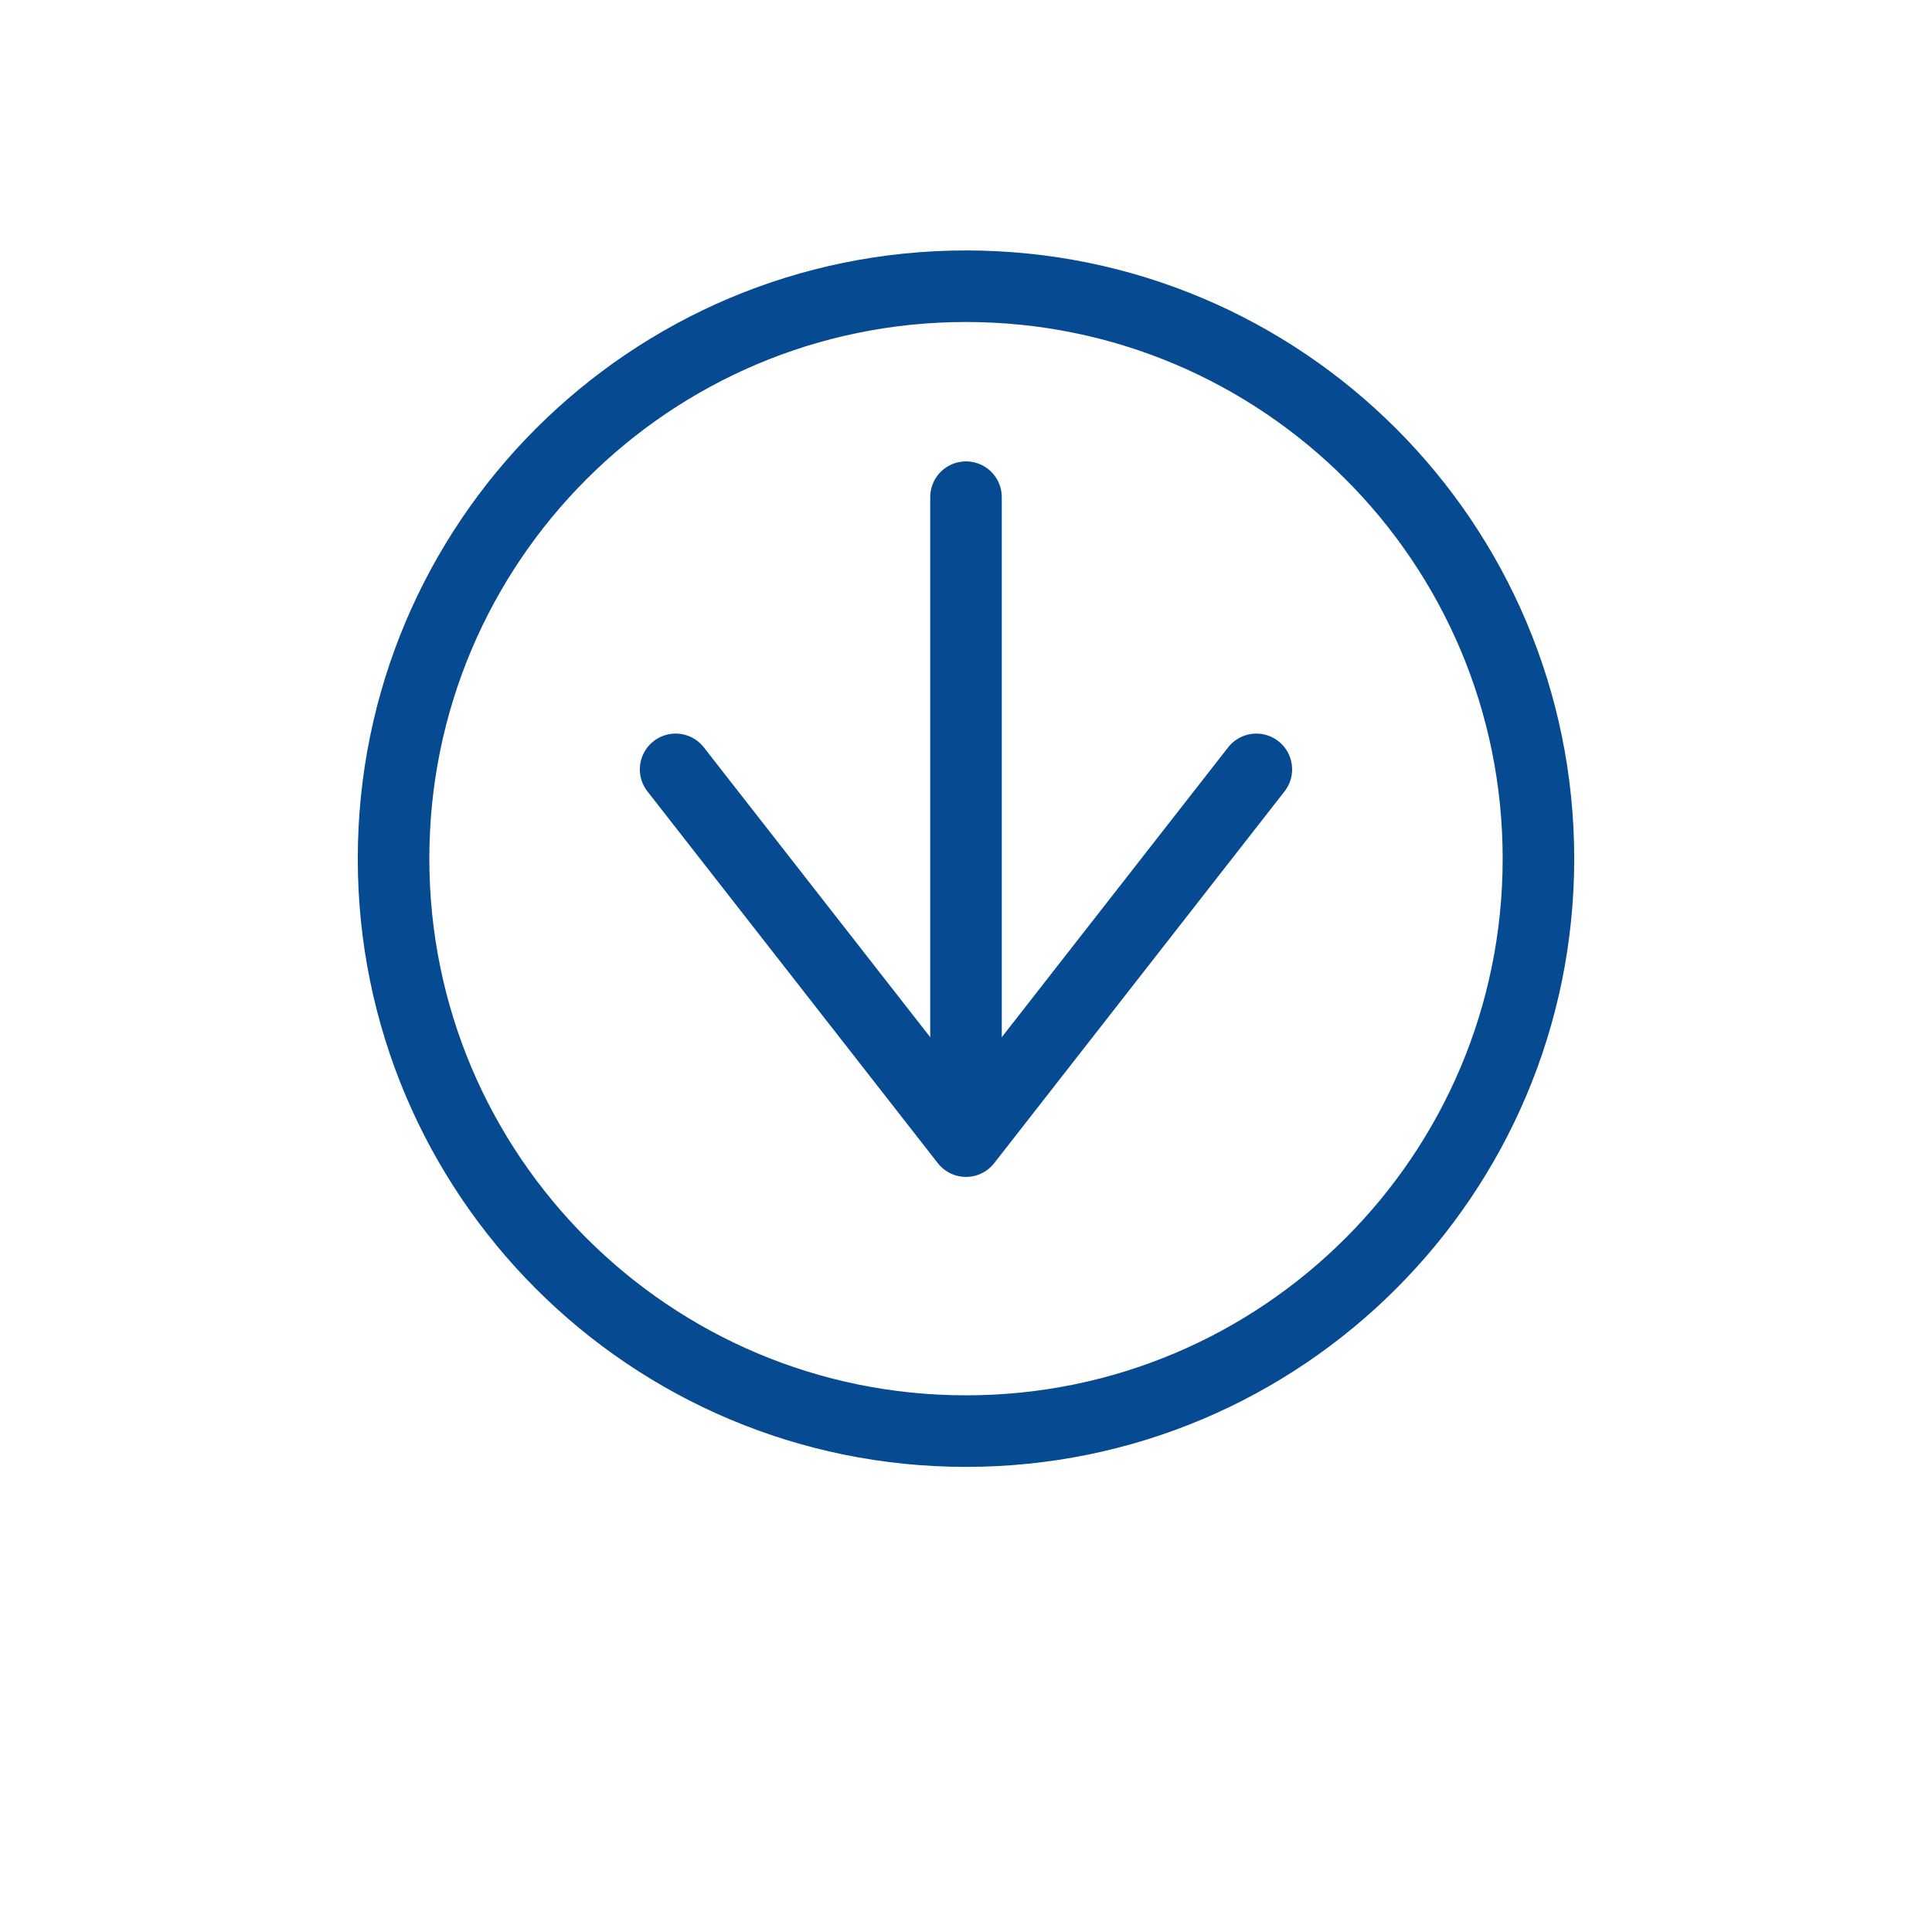 <?xml version="1.0" encoding="UTF-8"?> <svg xmlns="http://www.w3.org/2000/svg" width="54" height="54" viewBox="0 0 54 54" fill="none"><g filter="url(#filter0_d_257_2387)"><circle cx="27" cy="24" r="24" fill="white"></circle></g><path d="M27 40C18.163 40 11 32.837 11 24C11 15.163 18.163 8 27 8C35.837 8 43 15.163 43 24C43 32.837 35.837 40 27 40Z" stroke="#064A91" stroke-width="2" stroke-linecap="round" stroke-linejoin="round"></path><path d="M18.884 21.504L27 31.895L35.115 21.504" stroke="#064A91" stroke-width="2" stroke-linecap="round" stroke-linejoin="round"></path><path d="M27 13.896L27 30.52" stroke="#064A91" stroke-width="2" stroke-linecap="round" stroke-linejoin="round"></path><defs><filter id="filter0_d_257_2387" x="0" y="0" width="54" height="54" filterUnits="userSpaceOnUse" color-interpolation-filters="sRGB"><feFlood flood-opacity="0" result="BackgroundImageFix"></feFlood><feColorMatrix in="SourceAlpha" type="matrix" values="0 0 0 0 0 0 0 0 0 0 0 0 0 0 0 0 0 0 127 0" result="hardAlpha"></feColorMatrix><feOffset dy="3"></feOffset><feGaussianBlur stdDeviation="1.5"></feGaussianBlur><feComposite in2="hardAlpha" operator="out"></feComposite><feColorMatrix type="matrix" values="0 0 0 0 0 0 0 0 0 0 0 0 0 0 0 0 0 0 0.161 0"></feColorMatrix><feBlend mode="normal" in2="BackgroundImageFix" result="effect1_dropShadow_257_2387"></feBlend><feBlend mode="normal" in="SourceGraphic" in2="effect1_dropShadow_257_2387" result="shape"></feBlend></filter></defs></svg> 